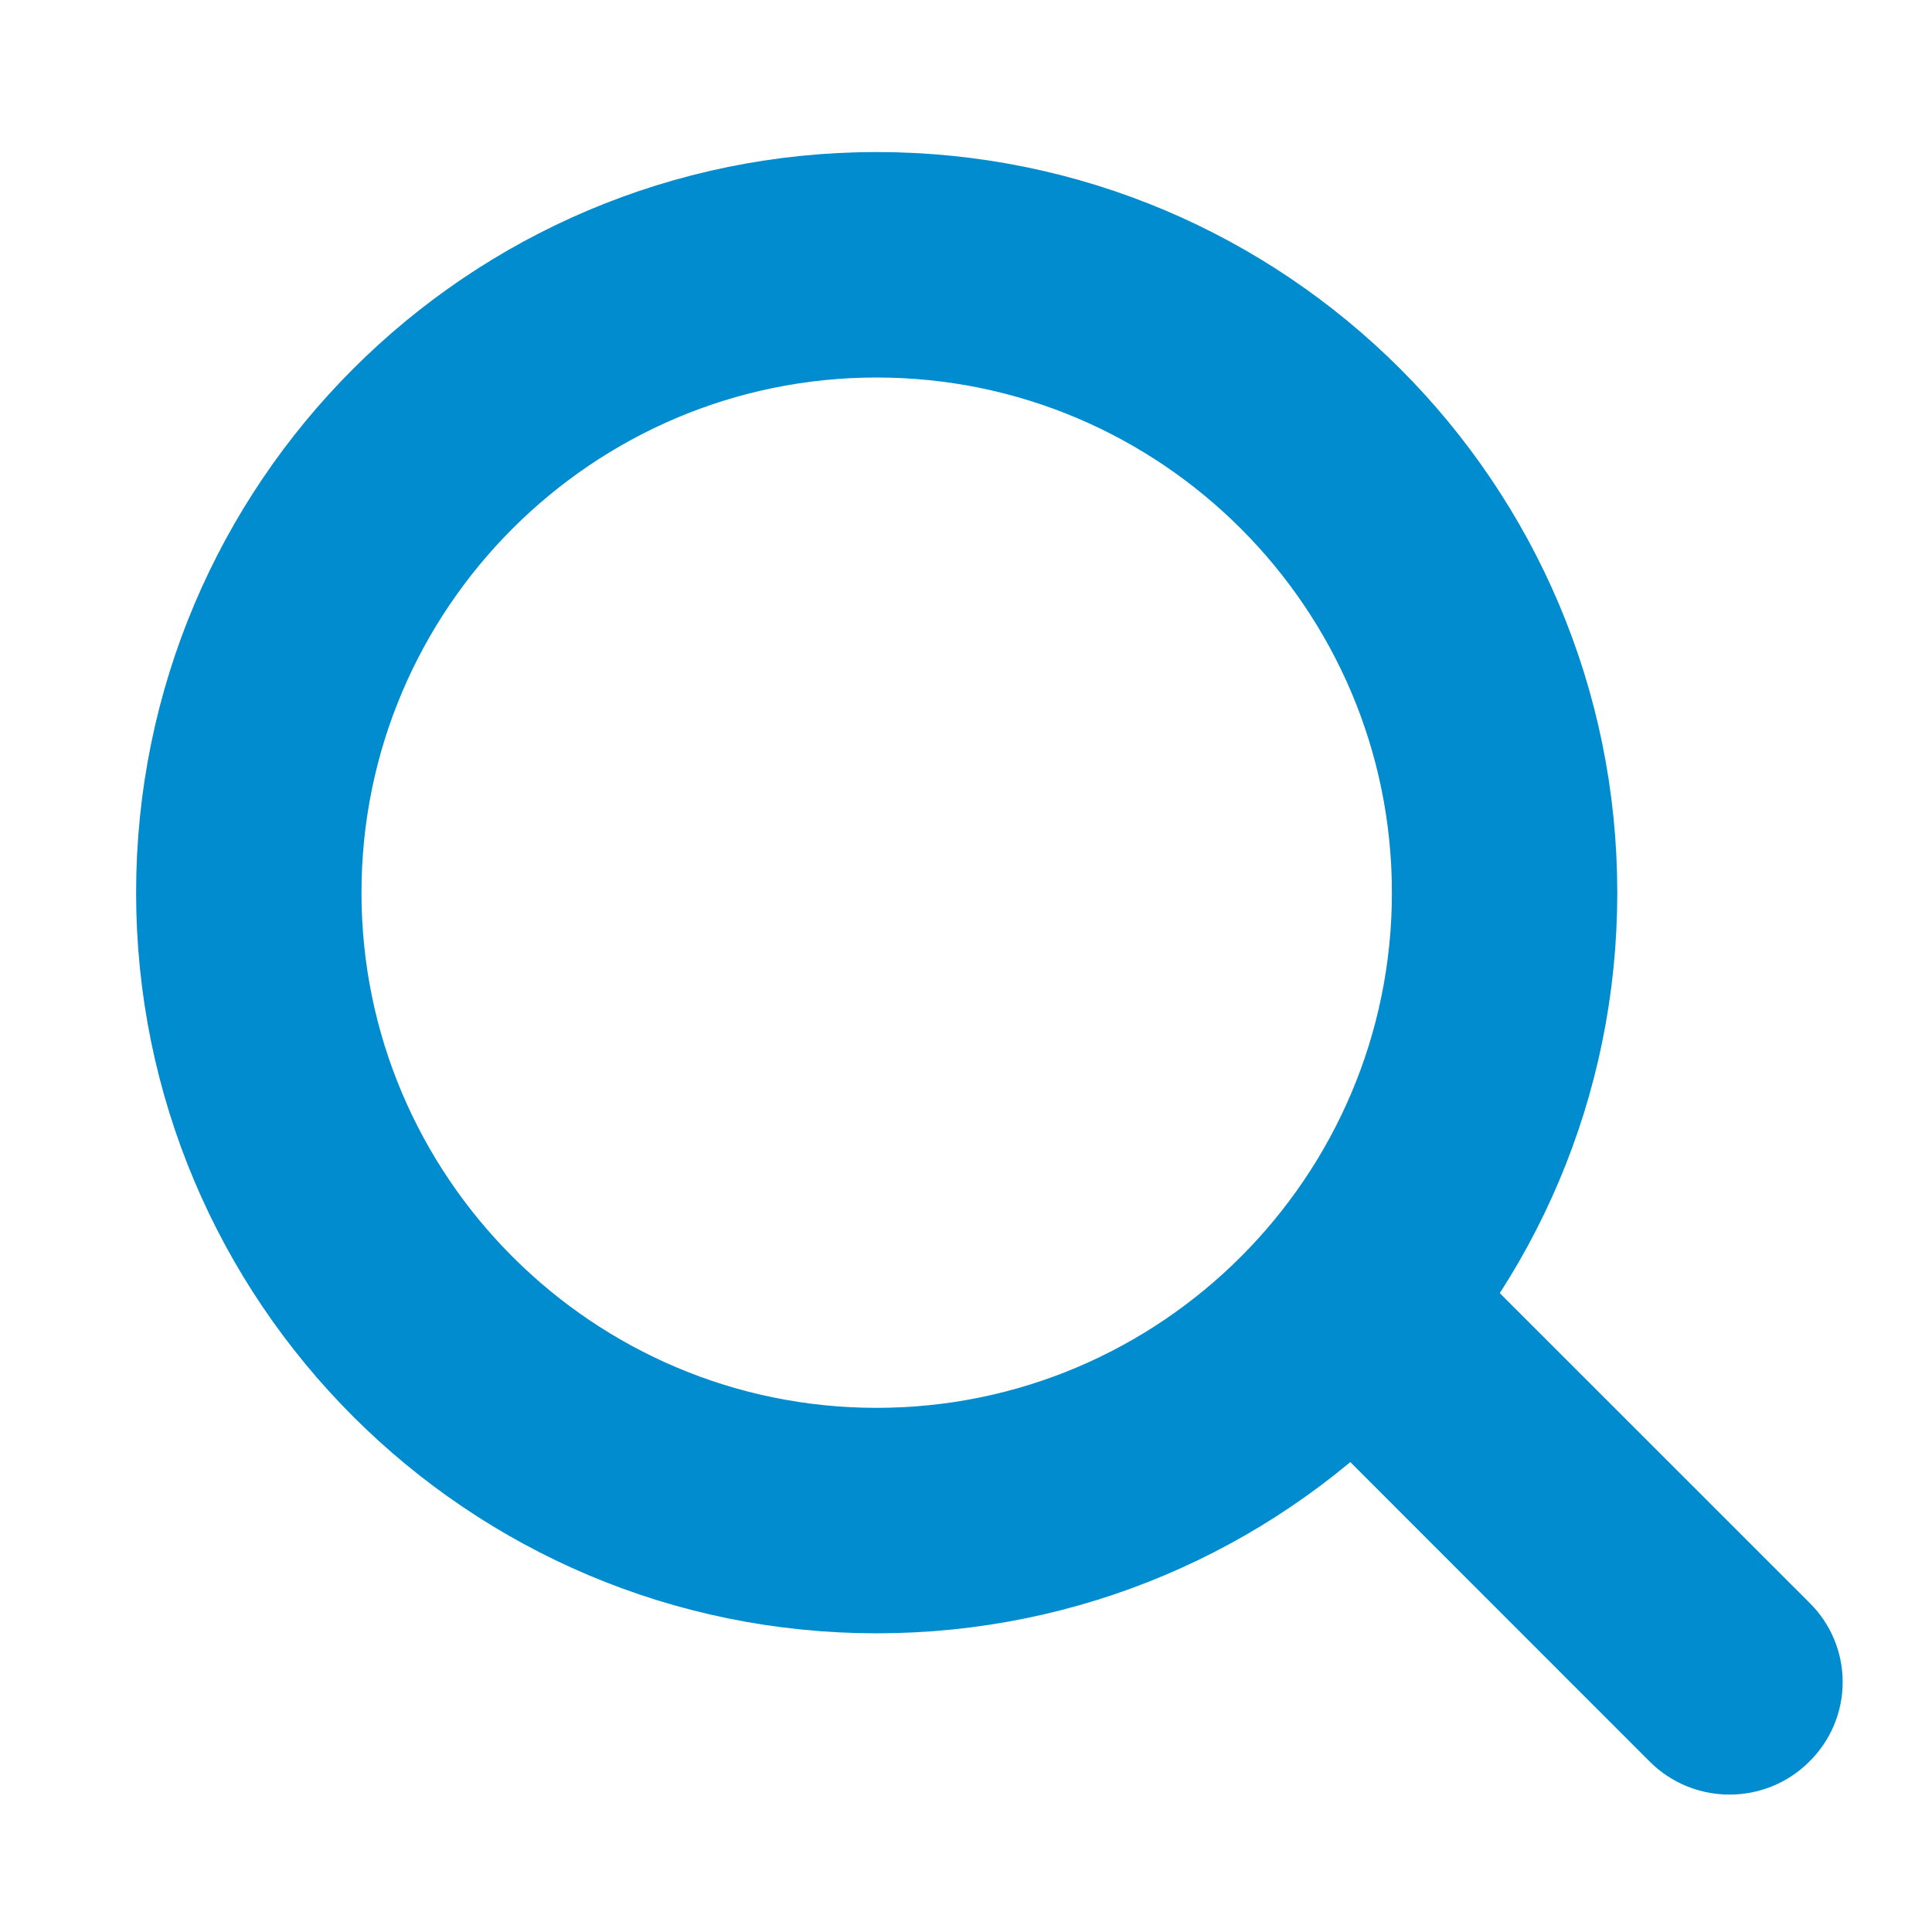 <svg width="20" height="20" viewBox="0 0 20 20" fill="none" xmlns="http://www.w3.org/2000/svg">
<path d="M9.075 2.074C5.117 2.074 1.909 5.283 1.909 9.241C1.909 13.199 5.117 16.408 9.075 16.408C13.034 16.408 16.242 13.199 16.242 9.241C16.242 5.283 13.034 2.074 9.075 2.074V2.074ZM9.075 15.074C5.859 15.074 3.242 12.458 3.242 9.241C3.242 6.024 5.859 3.408 9.075 3.408C12.292 3.408 14.909 6.024 14.909 9.241C14.909 12.458 12.292 15.074 9.075 15.074V15.074Z" fill="#008CCE" stroke="#008CCE"/>
<path d="M18.375 17.884C18.116 18.142 17.692 18.142 17.433 17.884L13.9 14.35C13.642 14.092 13.642 13.667 13.9 13.409C14.158 13.15 14.583 13.15 14.841 13.409L18.375 16.942C18.642 17.2 18.642 17.625 18.375 17.884Z" fill="#008CCE" stroke="#008CCE"/>
</svg>
